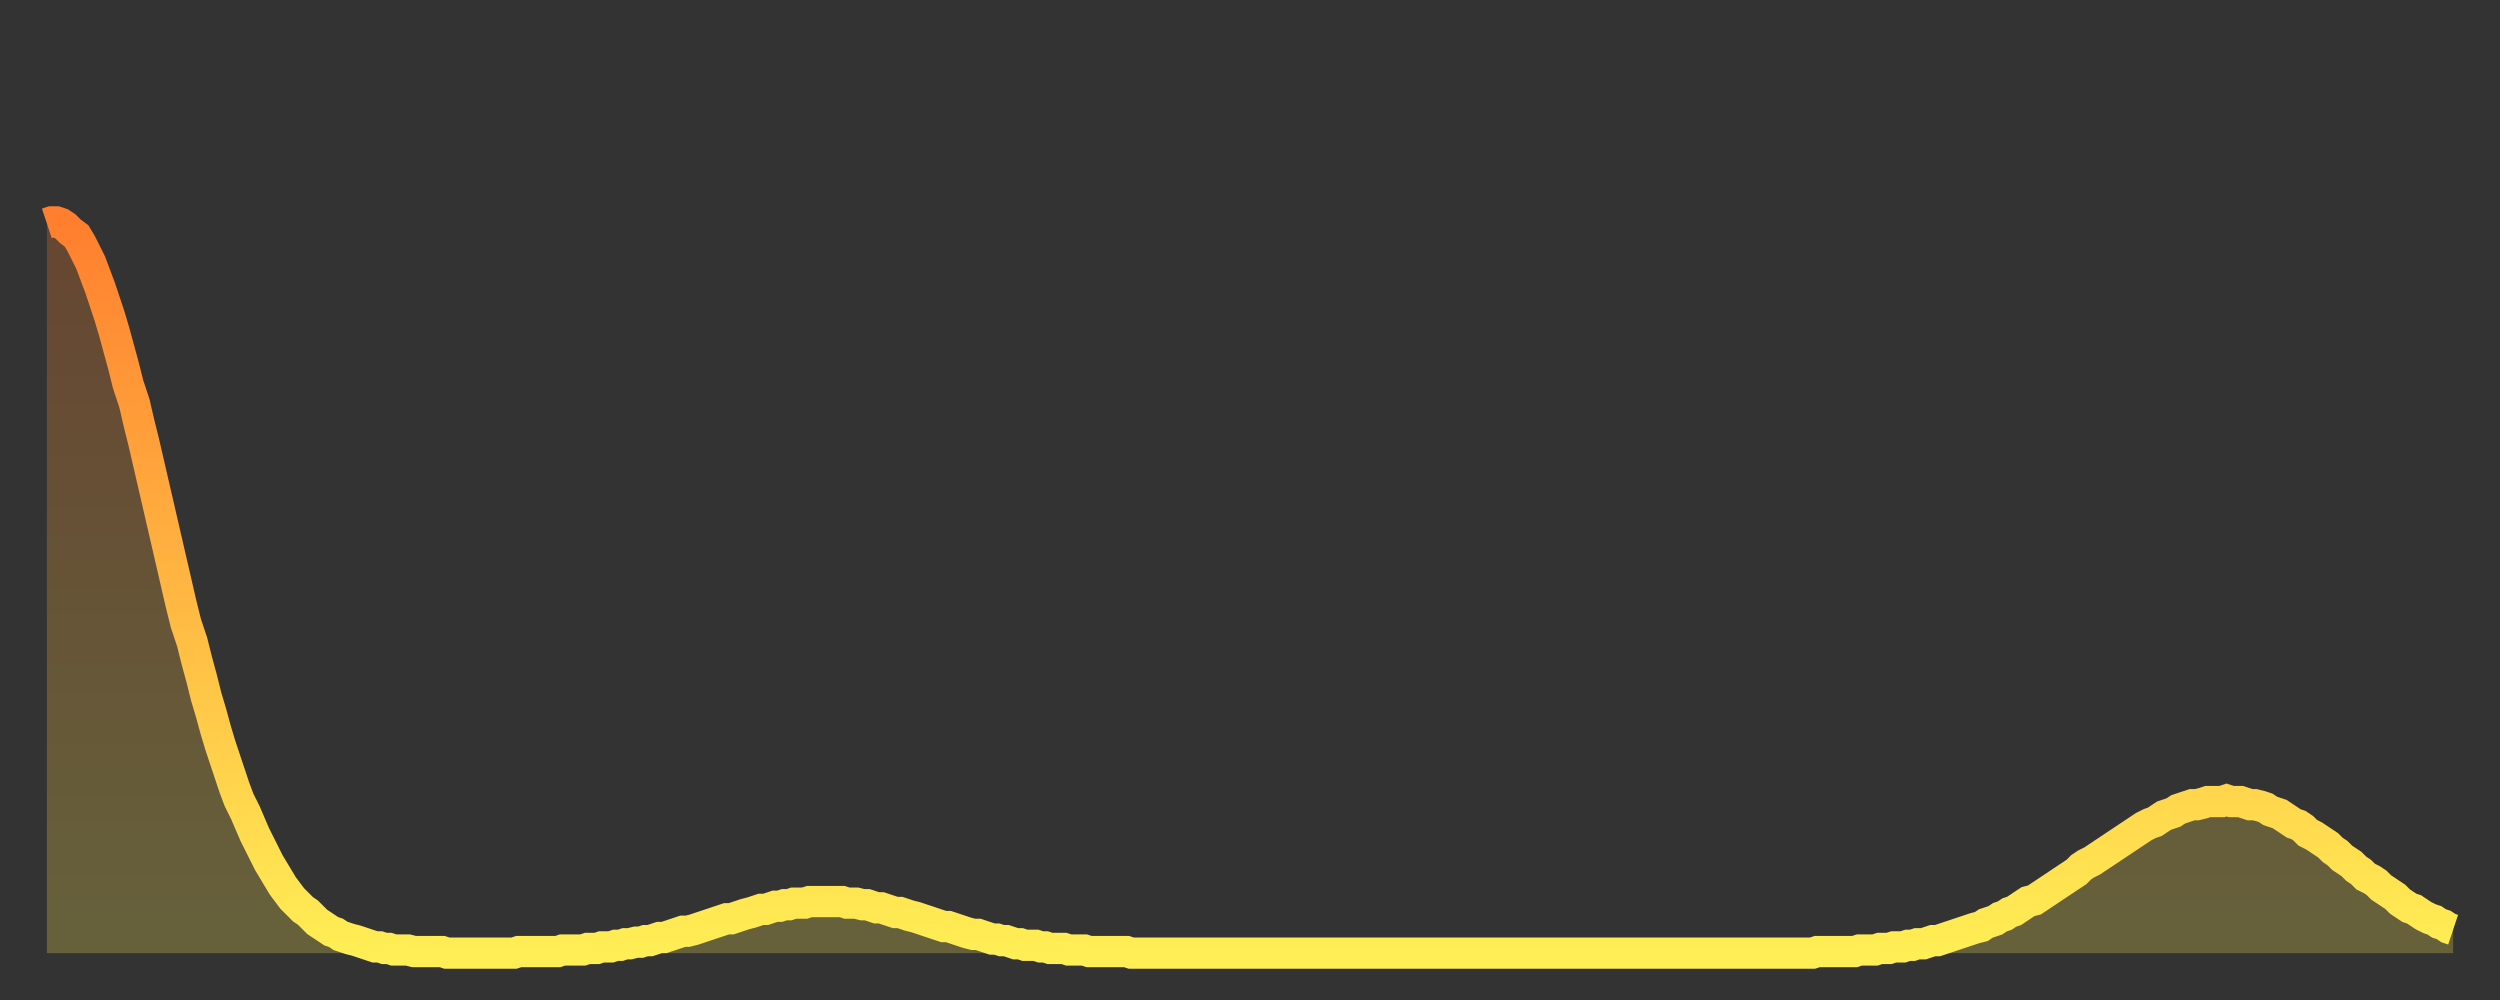 <?xml version="1.0" encoding="utf-8" ?>
<svg baseProfile="full" height="64" version="1.1" width="160" xmlns="http://www.w3.org/2000/svg" xmlns:ev="http://www.w3.org/2001/xml-events" xmlns:xlink="http://www.w3.org/1999/xlink"><rect width="100%" height="100%" fill="#333333" stroke="none"/><defs><linearGradient id="id1030812" x1="0" x2="0" y1="0" y2="1"><stop offset="0%" stop-color="#ff7f2f" /><stop offset="50%" stop-color="#ffb642" /><stop offset="100%" stop-color="#ffee55" /></linearGradient></defs><g transform="translate(3,3)"><g><path d="M 0.0 11.3 0.3 11.2 0.6 11.2 0.9 11.3 1.2 11.5 1.5 11.8 1.9 12.1 2.2 12.6 2.5 13.2 2.8 13.8 3.1 14.6 3.4 15.4 3.7 16.3 4.0 17.2 4.3 18.2 4.6 19.3 4.9 20.4 5.2 21.6 5.6 22.8 5.9 24.1 6.2 25.3 6.5 26.6 6.8 27.9 7.1 29.2 7.4 30.5 7.7 31.8 8.0 33.1 8.3 34.4 8.6 35.7 8.9 36.9 9.3 38.1 9.6 39.3 9.9 40.4 10.2 41.6 10.5 42.6 10.8 43.7 11.1 44.7 11.4 45.6 11.7 46.5 12.0 47.4 12.3 48.2 12.7 49.0 13.0 49.7 13.3 50.4 13.6 51.0 13.9 51.6 14.2 52.2 14.5 52.7 14.8 53.2 15.1 53.7 15.4 54.1 15.7 54.5 16.0 54.8 16.4 55.2 16.7 55.4 17.0 55.7 17.3 56.0 17.6 56.2 17.9 56.4 18.2 56.6 18.5 56.7 18.8 56.9 19.1 57.0 19.4 57.1 19.8 57.2 20.1 57.3 20.4 57.4 20.7 57.5 21.0 57.6 21.3 57.6 21.6 57.7 21.9 57.7 22.2 57.8 22.5 57.8 22.8 57.8 23.1 57.8 23.5 57.9 23.8 57.9 24.1 57.9 24.4 57.9 24.7 57.9 25.0 57.9 25.3 57.9 25.6 58.0 25.9 58.0 26.2 58.0 26.5 58.0 26.8 58.0 27.2 58.0 27.5 58.0 27.8 58.0 28.1 58.0 28.4 58.0 28.7 58.0 29.0 58.0 29.3 58.0 29.6 58.0 29.9 58.0 30.2 57.9 30.6 57.9 30.9 57.9 31.2 57.9 31.5 57.9 31.8 57.9 32.1 57.9 32.4 57.9 32.7 57.9 33.0 57.8 33.3 57.8 33.6 57.8 33.9 57.8 34.3 57.8 34.6 57.7 34.9 57.7 35.2 57.7 35.5 57.6 35.8 57.6 36.1 57.6 36.4 57.5 36.7 57.5 37.0 57.4 37.3 57.4 37.7 57.3 38.0 57.3 38.3 57.2 38.6 57.2 38.9 57.1 39.2 57.0 39.5 57.0 39.8 56.9 40.1 56.8 40.4 56.7 40.7 56.6 41.0 56.6 41.4 56.5 41.7 56.4 42.0 56.3 42.3 56.2 42.6 56.1 42.9 56.0 43.2 55.9 43.5 55.8 43.8 55.8 44.1 55.7 44.4 55.6 44.7 55.5 45.1 55.4 45.4 55.3 45.7 55.2 46.0 55.2 46.3 55.1 46.6 55.0 46.9 55.0 47.2 54.9 47.5 54.9 47.8 54.8 48.1 54.8 48.5 54.8 48.8 54.7 49.1 54.7 49.4 54.7 49.7 54.7 50.0 54.7 50.3 54.7 50.6 54.7 50.9 54.7 51.2 54.8 51.5 54.8 51.8 54.8 52.2 54.9 52.5 54.9 52.8 55.0 53.1 55.1 53.4 55.1 53.7 55.2 54.0 55.3 54.3 55.4 54.6 55.4 54.9 55.5 55.2 55.6 55.6 55.7 55.9 55.8 56.2 55.9 56.5 56.0 56.8 56.1 57.1 56.2 57.4 56.3 57.7 56.3 58.0 56.4 58.3 56.5 58.6 56.6 58.9 56.7 59.3 56.8 59.6 56.8 59.9 56.9 60.2 57.0 60.5 57.1 60.8 57.1 61.1 57.2 61.4 57.2 61.7 57.3 62.0 57.4 62.3 57.4 62.6 57.5 63.0 57.5 63.3 57.5 63.6 57.6 63.9 57.6 64.2 57.7 64.5 57.7 64.8 57.7 65.1 57.7 65.4 57.8 65.7 57.8 66.0 57.8 66.4 57.8 66.7 57.9 67.0 57.9 67.3 57.9 67.6 57.9 67.9 57.9 68.2 57.9 68.5 57.9 68.8 57.9 69.1 57.9 69.4 58.0 69.7 58.0 70.1 58.0 70.4 58.0 70.7 58.0 71.0 58.0 71.3 58.0 71.6 58.0 71.9 58.0 72.2 58.0 72.5 58.0 72.8 58.0 73.1 58.0 73.5 58.0 73.8 58.0 74.1 58.0 74.4 58.0 74.7 58.0 75.0 58.0 75.3 58.0 75.6 58.0 75.9 58.0 76.2 58.0 76.5 58.0 76.8 58.0 77.2 58.0 77.5 58.0 77.8 58.0 78.1 58.0 78.4 58.0 78.7 58.0 79.0 58.0 79.3 58.0 79.6 58.0 79.9 58.0 80.2 58.0 80.5 58.0 80.9 58.0 81.2 58.0 81.5 58.0 81.8 58.0 82.1 58.0 82.4 58.0 82.7 58.0 83.0 58.0 83.3 58.0 83.6 58.0 83.9 58.0 84.3 58.0 84.6 58.0 84.9 58.0 85.2 58.0 85.5 58.0 85.8 58.0 86.1 58.0 86.4 58.0 86.7 58.0 87.0 58.0 87.3 58.0 87.6 58.0 88.0 58.0 88.3 58.0 88.6 58.0 88.9 58.0 89.2 58.0 89.5 58.0 89.8 58.0 90.1 58.0 90.4 58.0 90.7 58.0 91.0 58.0 91.4 58.0 91.7 58.0 92.0 58.0 92.3 58.0 92.6 58.0 92.9 58.0 93.2 58.0 93.5 58.0 93.8 58.0 94.1 58.0 94.4 58.0 94.7 58.0 95.1 58.0 95.4 58.0 95.7 58.0 96.0 58.0 96.3 58.0 96.6 58.0 96.9 58.0 97.2 58.0 97.5 58.0 97.8 58.0 98.1 58.0 98.4 58.0 98.8 58.0 99.1 58.0 99.4 58.0 99.7 58.0 100.0 58.0 100.3 58.0 100.6 58.0 100.9 58.0 101.2 58.0 101.5 58.0 101.8 58.0 102.2 58.0 102.5 58.0 102.8 58.0 103.1 58.0 103.4 58.0 103.7 58.0 104.0 58.0 104.3 58.0 104.6 58.0 104.9 58.0 105.2 58.0 105.5 58.0 105.9 58.0 106.2 58.0 106.5 58.0 106.8 58.0 107.1 58.0 107.4 58.0 107.7 58.0 108.0 58.0 108.3 58.0 108.6 58.0 108.9 58.0 109.3 58.0 109.6 58.0 109.9 58.0 110.2 58.0 110.5 58.0 110.8 58.0 111.1 58.0 111.4 58.0 111.7 58.0 112.0 58.0 112.3 58.0 112.6 58.0 113.0 58.0 113.3 57.9 113.6 57.9 113.9 57.9 114.2 57.9 114.5 57.9 114.8 57.9 115.1 57.9 115.4 57.9 115.7 57.9 116.0 57.8 116.3 57.8 116.7 57.8 117.0 57.8 117.3 57.7 117.6 57.7 117.9 57.7 118.2 57.6 118.5 57.6 118.8 57.6 119.1 57.5 119.4 57.5 119.7 57.4 120.1 57.4 120.4 57.3 120.7 57.2 121.0 57.2 121.3 57.1 121.6 57.0 121.9 56.9 122.2 56.8 122.5 56.7 122.8 56.6 123.1 56.5 123.4 56.4 123.8 56.3 124.1 56.1 124.4 56.0 124.7 55.9 125.0 55.7 125.3 55.6 125.6 55.4 125.9 55.3 126.2 55.1 126.5 54.9 126.8 54.7 127.2 54.6 127.5 54.4 127.8 54.2 128.1 54.0 128.4 53.8 128.7 53.6 129.0 53.4 129.3 53.2 129.6 53.0 129.9 52.8 130.2 52.5 130.5 52.3 130.9 52.1 131.2 51.9 131.5 51.7 131.8 51.5 132.1 51.3 132.4 51.1 132.7 50.9 133.0 50.7 133.3 50.5 133.6 50.3 133.9 50.1 134.2 49.9 134.6 49.7 134.9 49.6 135.2 49.4 135.5 49.2 135.8 49.1 136.1 49.0 136.4 48.8 136.7 48.7 137.0 48.6 137.3 48.5 137.6 48.5 138.0 48.4 138.3 48.3 138.6 48.3 138.9 48.3 139.2 48.3 139.5 48.2 139.8 48.3 140.1 48.3 140.4 48.3 140.7 48.4 141.0 48.5 141.3 48.5 141.7 48.6 142.0 48.7 142.3 48.9 142.6 49.0 142.9 49.1 143.2 49.3 143.5 49.5 143.8 49.7 144.1 49.8 144.4 50.0 144.7 50.3 145.1 50.5 145.4 50.7 145.7 50.9 146.0 51.1 146.3 51.4 146.6 51.6 146.9 51.9 147.2 52.1 147.5 52.3 147.8 52.6 148.1 52.8 148.4 53.1 148.8 53.3 149.1 53.5 149.4 53.8 149.7 54.0 150.0 54.2 150.3 54.4 150.6 54.7 150.9 54.9 151.2 55.1 151.5 55.2 151.8 55.4 152.1 55.6 152.5 55.8 152.8 55.9 153.1 56.1 153.4 56.2 153.7 56.4 154.0 56.5" fill="none" id="graph-curve" opacity="1" stroke="url(#id1030812)" stroke-width="2" /><path d="M 0 58 L 0.0 11.3 0.3 11.2 0.6 11.2 0.9 11.3 1.2 11.5 1.5 11.8 1.9 12.1 2.2 12.6 2.5 13.2 2.8 13.8 3.1 14.6 3.4 15.4 3.7 16.3 4.0 17.2 4.3 18.2 4.6 19.3 4.9 20.4 5.2 21.6 5.6 22.8 5.9 24.1 6.2 25.3 6.5 26.6 6.8 27.9 7.1 29.2 7.4 30.5 7.7 31.8 8.0 33.1 8.3 34.4 8.6 35.7 8.9 36.9 9.3 38.1 9.6 39.3 9.9 40.4 10.2 41.6 10.5 42.6 10.8 43.7 11.1 44.7 11.4 45.6 11.7 46.5 12.0 47.4 12.3 48.2 12.7 49.0 13.0 49.7 13.3 50.4 13.6 51.0 13.9 51.6 14.2 52.2 14.5 52.7 14.8 53.2 15.1 53.7 15.4 54.1 15.7 54.5 16.0 54.8 16.4 55.2 16.7 55.4 17.0 55.7 17.3 56.0 17.6 56.2 17.9 56.4 18.2 56.6 18.5 56.7 18.8 56.9 19.1 57.0 19.4 57.1 19.8 57.2 20.1 57.3 20.4 57.4 20.7 57.5 21.0 57.6 21.3 57.6 21.6 57.7 21.9 57.7 22.2 57.8 22.5 57.8 22.8 57.8 23.1 57.8 23.5 57.9 23.8 57.9 24.1 57.9 24.4 57.9 24.7 57.9 25.0 57.9 25.3 57.9 25.6 58.0 25.9 58.0 26.2 58.0 26.5 58.0 26.8 58.0 27.2 58.0 27.5 58.0 27.8 58.0 28.1 58.0 28.4 58.0 28.7 58.0 29.0 58.0 29.3 58.0 29.6 58.0 29.9 58.0 30.2 57.9 30.6 57.9 30.9 57.9 31.2 57.9 31.5 57.9 31.8 57.9 32.1 57.9 32.4 57.9 32.7 57.9 33.0 57.8 33.3 57.8 33.6 57.8 33.9 57.8 34.3 57.8 34.6 57.7 34.9 57.7 35.2 57.7 35.5 57.6 35.8 57.6 36.1 57.6 36.4 57.5 36.7 57.5 37.0 57.4 37.3 57.4 37.7 57.3 38.0 57.3 38.3 57.2 38.6 57.2 38.9 57.1 39.2 57.0 39.5 57.0 39.8 56.9 40.1 56.8 40.4 56.7 40.7 56.6 41.0 56.6 41.4 56.5 41.7 56.4 42.0 56.3 42.3 56.2 42.6 56.1 42.9 56.0 43.2 55.9 43.5 55.8 43.8 55.8 44.1 55.7 44.4 55.6 44.7 55.5 45.1 55.4 45.4 55.3 45.7 55.2 46.0 55.2 46.3 55.1 46.6 55.0 46.9 55.0 47.2 54.9 47.5 54.9 47.8 54.8 48.1 54.8 48.5 54.8 48.8 54.7 49.1 54.7 49.4 54.7 49.7 54.7 50.0 54.7 50.3 54.7 50.6 54.7 50.9 54.7 51.2 54.8 51.5 54.8 51.8 54.8 52.2 54.9 52.5 54.9 52.8 55.0 53.1 55.1 53.4 55.1 53.7 55.2 54.0 55.3 54.3 55.4 54.6 55.4 54.9 55.5 55.2 55.6 55.6 55.7 55.9 55.8 56.2 55.9 56.5 56.0 56.8 56.1 57.1 56.2 57.4 56.3 57.7 56.3 58.0 56.4 58.3 56.5 58.6 56.6 58.9 56.7 59.3 56.8 59.6 56.8 59.9 56.9 60.2 57.0 60.5 57.1 60.8 57.1 61.1 57.2 61.4 57.2 61.7 57.3 62.0 57.4 62.3 57.4 62.6 57.5 63.0 57.5 63.3 57.5 63.6 57.6 63.9 57.6 64.2 57.7 64.5 57.7 64.8 57.7 65.1 57.7 65.4 57.8 65.7 57.8 66.0 57.8 66.4 57.8 66.7 57.9 67.0 57.9 67.3 57.9 67.6 57.9 67.9 57.9 68.2 57.9 68.5 57.9 68.8 57.9 69.1 57.9 69.4 58.0 69.7 58.0 70.1 58.0 70.4 58.0 70.7 58.0 71.0 58.0 71.3 58.0 71.6 58.0 71.9 58.0 72.2 58.0 72.5 58.0 72.8 58.0 73.1 58.0 73.5 58.0 73.8 58.0 74.1 58.0 74.4 58.0 74.7 58.0 75.0 58.0 75.3 58.0 75.6 58.0 75.9 58.0 76.2 58.0 76.5 58.0 76.8 58.0 77.2 58.0 77.5 58.0 77.8 58.0 78.1 58.0 78.4 58.0 78.7 58.0 79.0 58.0 79.3 58.0 79.6 58.0 79.9 58.0 80.2 58.0 80.5 58.0 80.9 58.0 81.2 58.0 81.5 58.0 81.8 58.0 82.1 58.0 82.4 58.0 82.7 58.0 83.0 58.0 83.3 58.0 83.6 58.0 83.9 58.0 84.3 58.0 84.6 58.0 84.9 58.0 85.2 58.0 85.5 58.0 85.8 58.0 86.1 58.0 86.4 58.0 86.7 58.0 87.0 58.0 87.3 58.0 87.6 58.0 88.0 58.0 88.3 58.0 88.6 58.0 88.9 58.0 89.2 58.0 89.5 58.0 89.8 58.0 90.1 58.0 90.4 58.0 90.7 58.0 91.0 58.0 91.4 58.0 91.7 58.0 92.0 58.0 92.3 58.0 92.6 58.0 92.9 58.0 93.2 58.0 93.5 58.0 93.8 58.0 94.1 58.0 94.4 58.0 94.7 58.0 95.1 58.0 95.4 58.0 95.7 58.0 96.0 58.0 96.3 58.0 96.6 58.0 96.9 58.0 97.2 58.0 97.5 58.0 97.8 58.0 98.1 58.0 98.4 58.0 98.8 58.0 99.1 58.0 99.4 58.0 99.7 58.0 100.0 58.0 100.3 58.0 100.6 58.0 100.9 58.0 101.2 58.0 101.5 58.0 101.8 58.0 102.2 58.0 102.5 58.0 102.8 58.0 103.1 58.0 103.4 58.0 103.7 58.0 104.0 58.0 104.3 58.0 104.6 58.0 104.9 58.0 105.2 58.0 105.5 58.0 105.9 58.0 106.2 58.0 106.5 58.0 106.8 58.0 107.1 58.0 107.4 58.0 107.7 58.0 108.0 58.0 108.3 58.0 108.6 58.0 108.9 58.0 109.3 58.0 109.6 58.0 109.9 58.0 110.2 58.0 110.5 58.0 110.8 58.0 111.1 58.0 111.4 58.0 111.7 58.0 112.0 58.0 112.3 58.0 112.6 58.0 113.0 58.0 113.3 57.9 113.6 57.9 113.9 57.9 114.2 57.9 114.5 57.9 114.8 57.9 115.1 57.9 115.4 57.9 115.7 57.9 116.0 57.8 116.3 57.8 116.7 57.8 117.0 57.8 117.3 57.7 117.6 57.7 117.9 57.7 118.2 57.6 118.5 57.6 118.8 57.6 119.1 57.5 119.4 57.5 119.7 57.4 120.1 57.4 120.4 57.3 120.7 57.2 121.0 57.2 121.3 57.1 121.6 57.0 121.9 56.9 122.2 56.8 122.5 56.7 122.8 56.6 123.1 56.5 123.4 56.4 123.8 56.3 124.1 56.1 124.4 56.0 124.7 55.9 125.0 55.7 125.3 55.6 125.6 55.4 125.9 55.3 126.2 55.1 126.5 54.9 126.8 54.7 127.2 54.6 127.5 54.4 127.8 54.2 128.1 54.0 128.4 53.8 128.7 53.6 129.0 53.4 129.3 53.2 129.6 53.0 129.9 52.8 130.2 52.5 130.5 52.3 130.9 52.1 131.2 51.9 131.5 51.7 131.8 51.5 132.1 51.3 132.4 51.1 132.7 50.9 133.0 50.7 133.3 50.5 133.6 50.3 133.9 50.1 134.2 49.9 134.6 49.7 134.9 49.6 135.2 49.4 135.5 49.2 135.8 49.1 136.1 49.0 136.4 48.8 136.7 48.7 137.0 48.6 137.3 48.5 137.6 48.5 138.0 48.4 138.3 48.3 138.6 48.3 138.9 48.3 139.2 48.3 139.5 48.2 139.8 48.3 140.1 48.3 140.4 48.3 140.7 48.4 141.0 48.5 141.3 48.5 141.7 48.6 142.0 48.7 142.3 48.9 142.6 49.0 142.9 49.1 143.2 49.3 143.5 49.5 143.8 49.7 144.1 49.8 144.4 50.0 144.7 50.3 145.1 50.5 145.4 50.7 145.7 50.9 146.0 51.1 146.3 51.4 146.6 51.6 146.9 51.9 147.2 52.1 147.5 52.3 147.8 52.6 148.1 52.8 148.4 53.1 148.8 53.3 149.1 53.5 149.4 53.8 149.7 54.0 150.0 54.2 150.3 54.4 150.6 54.7 150.9 54.9 151.2 55.1 151.5 55.2 151.8 55.4 152.1 55.6 152.5 55.8 152.8 55.9 153.1 56.1 153.4 56.2 153.7 56.4 154.0 56.5 154 58" fill="url(#id1030812)" fill-opacity=".25" id="graph-shadow" /></g></g></svg>